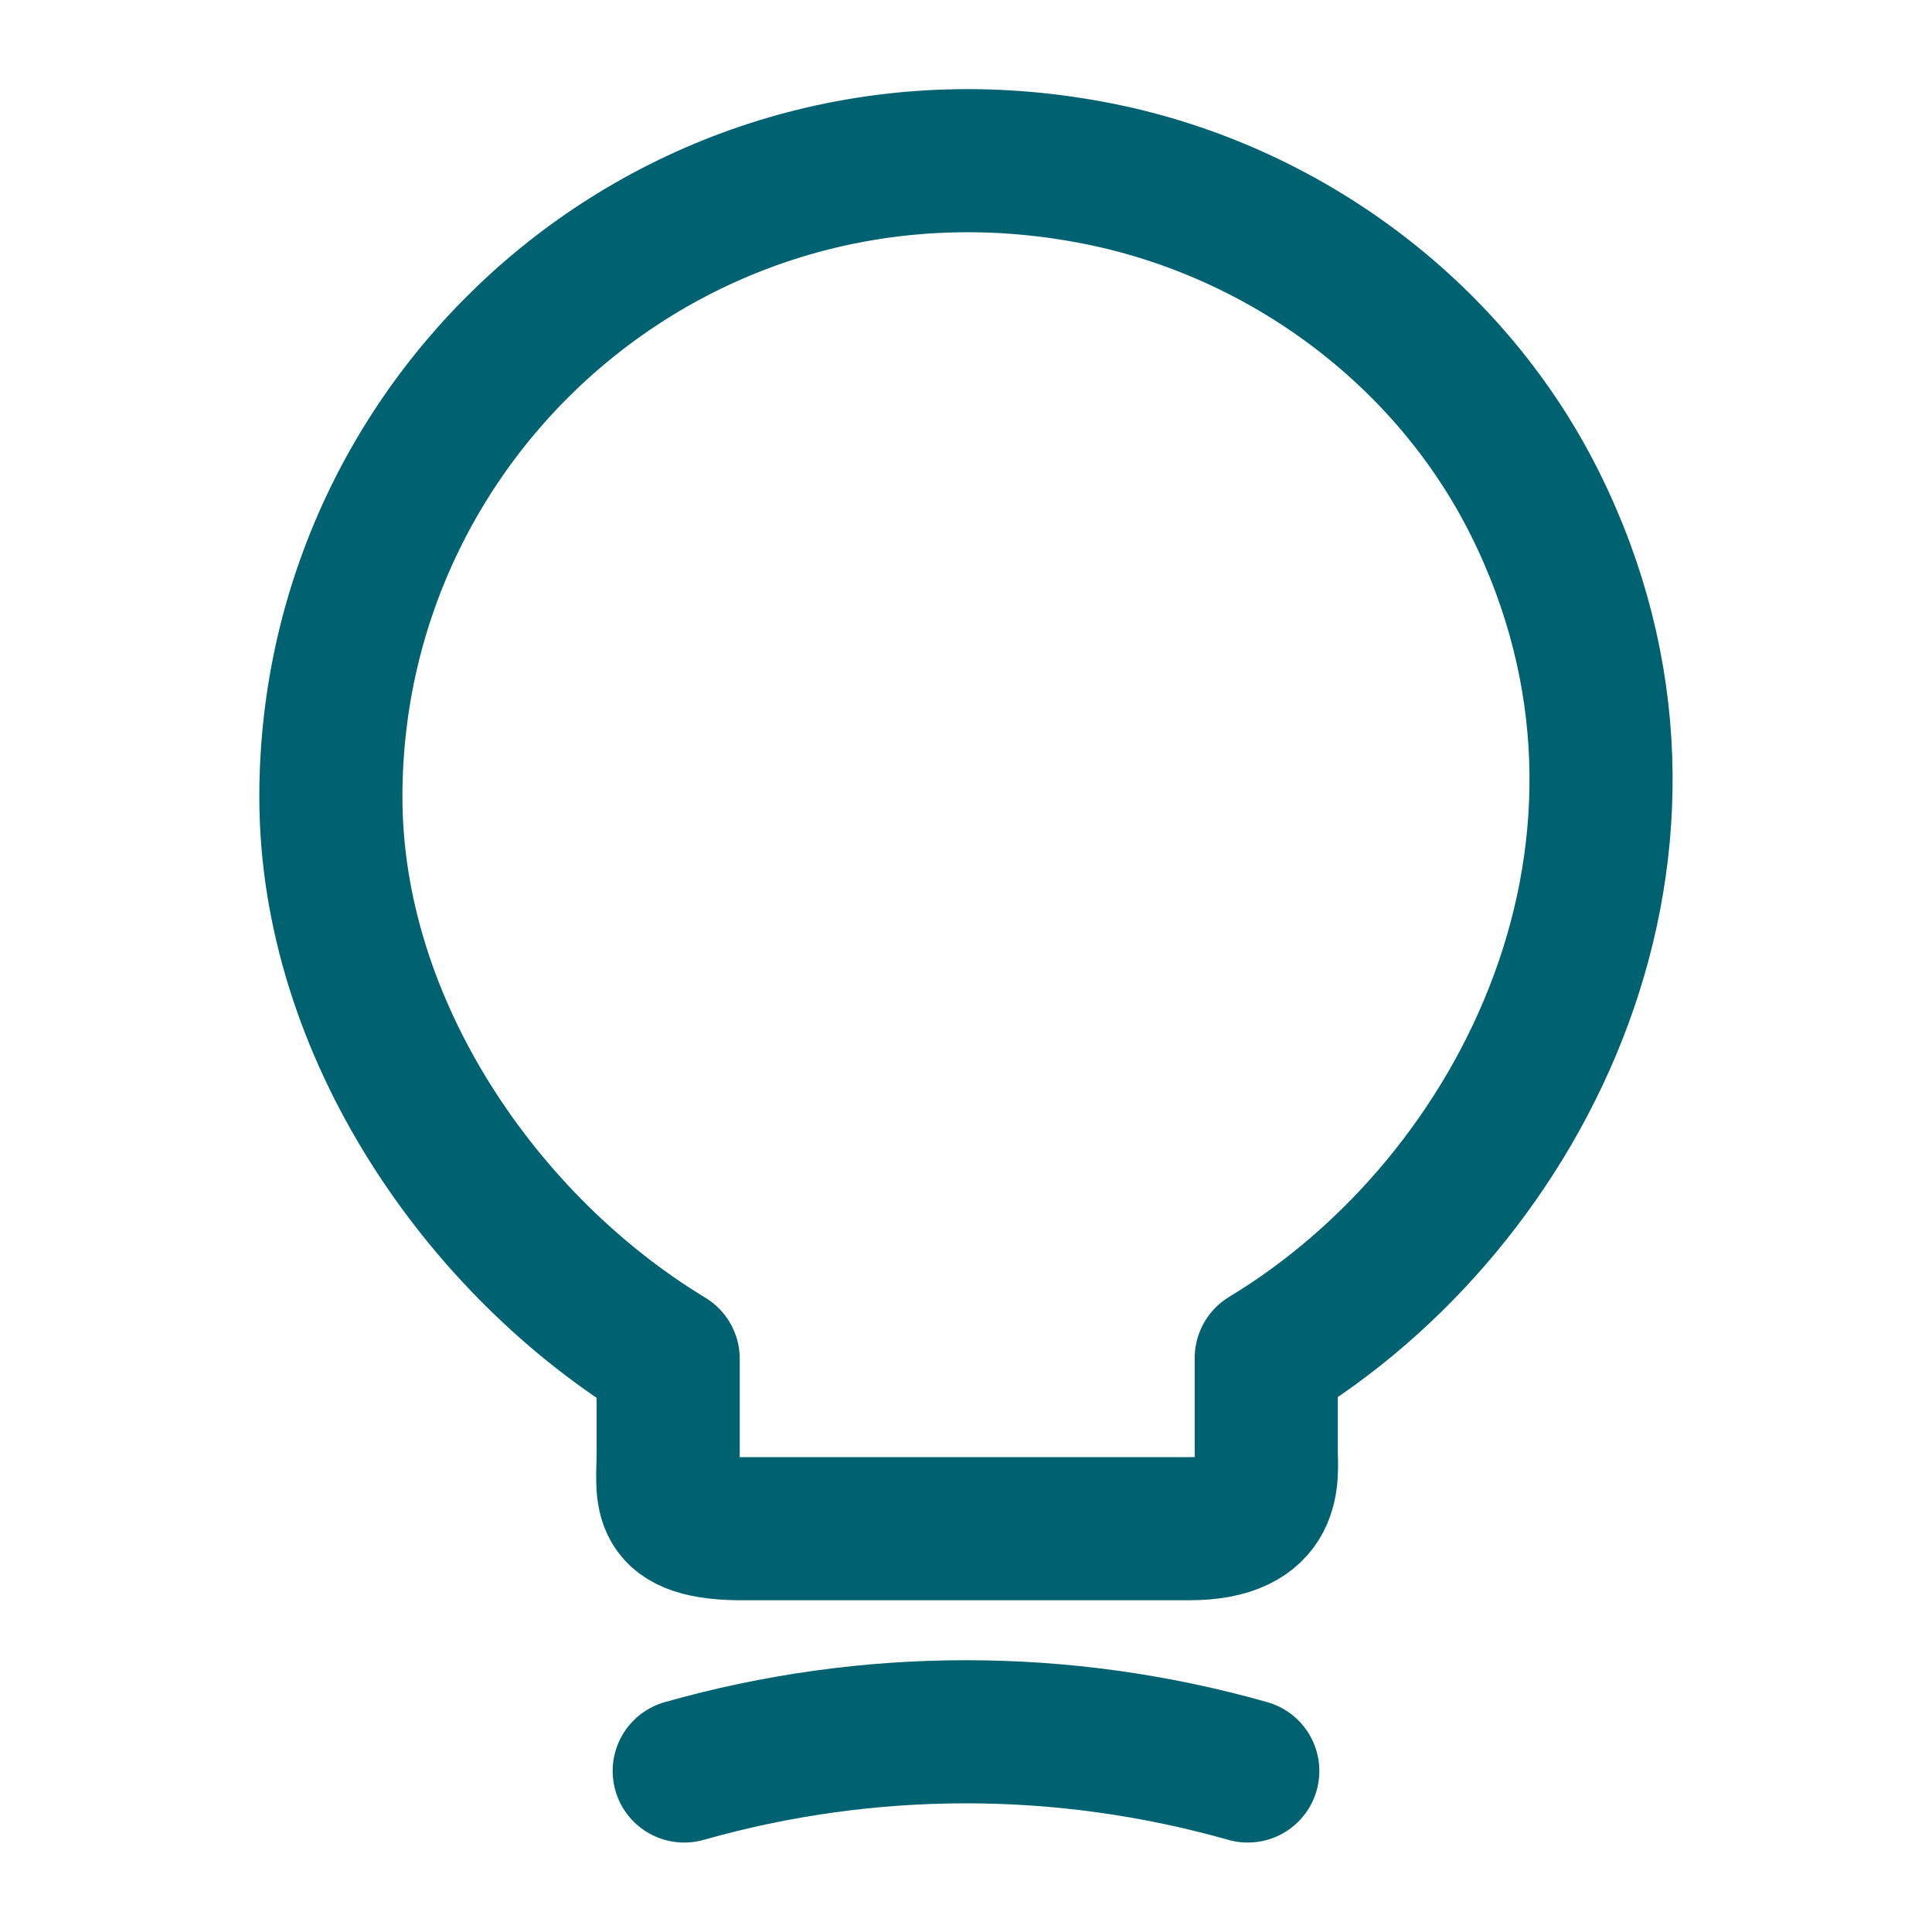 <svg width="27" height="27" viewBox="0 0 27 27" fill="none" xmlns="http://www.w3.org/2000/svg">
<path d="M9.338 20.295V18.99C6.75 17.426 4.624 14.377 4.624 11.137C4.624 5.569 9.743 1.204 15.525 2.464C18.067 3.026 20.295 4.714 21.454 7.042C23.805 11.768 21.33 16.785 17.696 18.979V20.284C17.696 20.61 17.82 21.364 16.616 21.364H10.418C9.18 21.375 9.338 20.891 9.338 20.295Z" stroke="#006270" stroke-width="2" stroke-linecap="round" stroke-linejoin="round"/>
<path d="M9.562 24.75C12.139 24.019 14.861 24.019 17.438 24.75" stroke="#006270" stroke-width="2" stroke-linecap="round" stroke-linejoin="round"/>
</svg>
